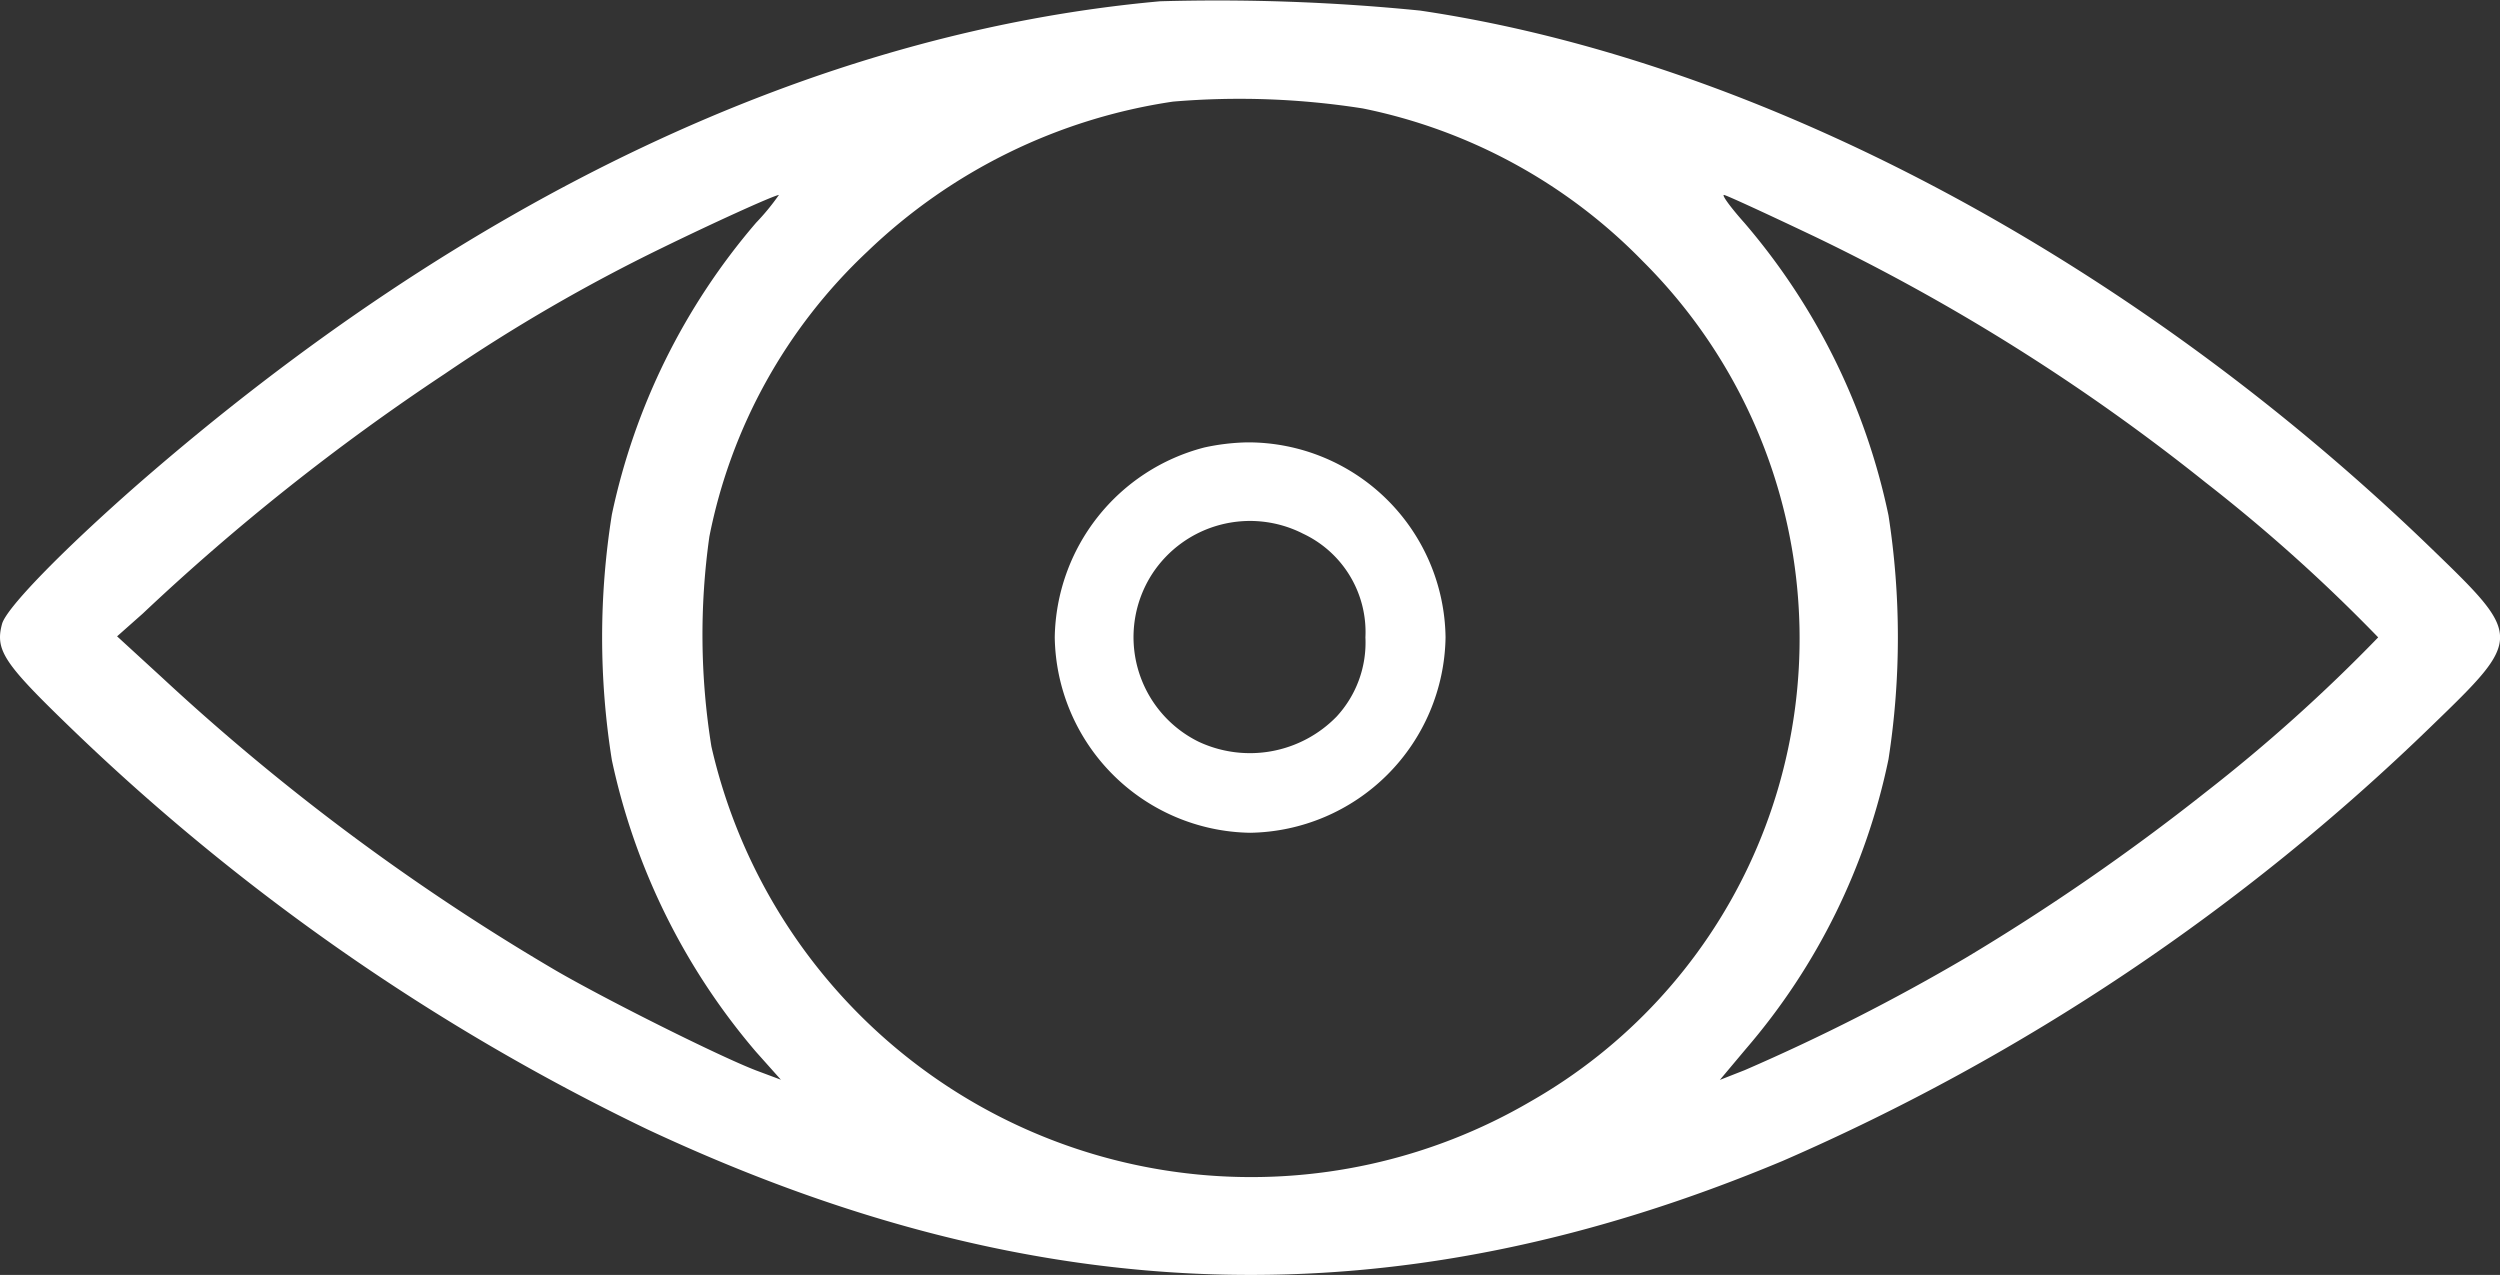 <svg xmlns="http://www.w3.org/2000/svg" width="92.003" height="46.919" viewBox="0 0 92.003 46.919">
  <rect x="0" y="0" width="92.003" height="46.919" fill="#333333" stroke="none"/>
  <g id="vision_1_" data-name="vision (1)" transform="translate(-6.101 385.656)">
    <path id="Path_213" data-name="Path 213" d="M48.794-385.609c-12.648,1.14-25.516,7.218-37.648,17.8-2.761,2.424-4.823,4.54-4.971,5.119-.258.959.074,1.447,2.449,3.744a81.2,81.2,0,0,0,21.3,14.851c14.415,6.747,27.578,7.109,41.791,1.158a80.192,80.192,0,0,0,23.878-16.009c3.351-3.238,3.351-3.274,0-6.512-11.009-10.654-24.761-17.963-37.225-19.808A74.937,74.937,0,0,0,48.794-385.609Zm7.456,3.943a19.906,19.906,0,0,1,10.31,5.626,19.6,19.6,0,0,1-4.124,30.914,20.376,20.376,0,0,1-30.155-13.06,25.857,25.857,0,0,1-.074-7.724A19.6,19.6,0,0,1,38.024-376.4a20.568,20.568,0,0,1,11.248-5.517A29.237,29.237,0,0,1,56.25-381.666Zm-22.331,4.215a24.151,24.151,0,0,0-5.3,10.727,28.663,28.663,0,0,0,0,9.045,24.345,24.345,0,0,0,5.3,10.727l.92,1.031-.92-.344c-1.362-.525-5.449-2.569-7.327-3.654a82.987,82.987,0,0,1-14.525-10.8l-1.657-1.519.939-.832a83.084,83.084,0,0,1,11.12-8.828,63.455,63.455,0,0,1,7.99-4.631c1.841-.9,4.069-1.917,4.308-1.954A8.518,8.518,0,0,1,33.918-377.451Zm38.9.47A75.15,75.15,0,0,1,87.27-367.9a60.992,60.992,0,0,1,6.351,5.7,60.992,60.992,0,0,1-6.351,5.7,82.479,82.479,0,0,1-8.837,6.1,74.688,74.688,0,0,1-8.119,4.124l-.92.362.957-1.14A23.686,23.686,0,0,0,75.6-357.716a29.324,29.324,0,0,0,0-8.972,24.1,24.1,0,0,0-5.3-10.763c-.5-.561-.847-1.031-.755-1.031C69.615-378.482,71.106-377.795,72.818-376.981Z" transform="translate(0 0)" fill="#fff"/>
    <path id="Path_214" data-name="Path 214" d="M211.508-305.717A7.342,7.342,0,0,0,206-298.728a7.307,7.307,0,0,0,7.191,7.191,7.307,7.307,0,0,0,7.191-7.191,7.271,7.271,0,0,0-7.306-7.176A8.057,8.057,0,0,0,211.508-305.717Zm3.61,3.164a4,4,0,0,1,2.315,3.825,4.013,4.013,0,0,1-1.064,2.919,4.452,4.452,0,0,1-5.077.92,4.288,4.288,0,0,1-1.7-6.184A4.3,4.3,0,0,1,215.118-302.554Z" transform="translate(-161.083 -63.472)" fill="#fff"/>
  </g>
</svg>
